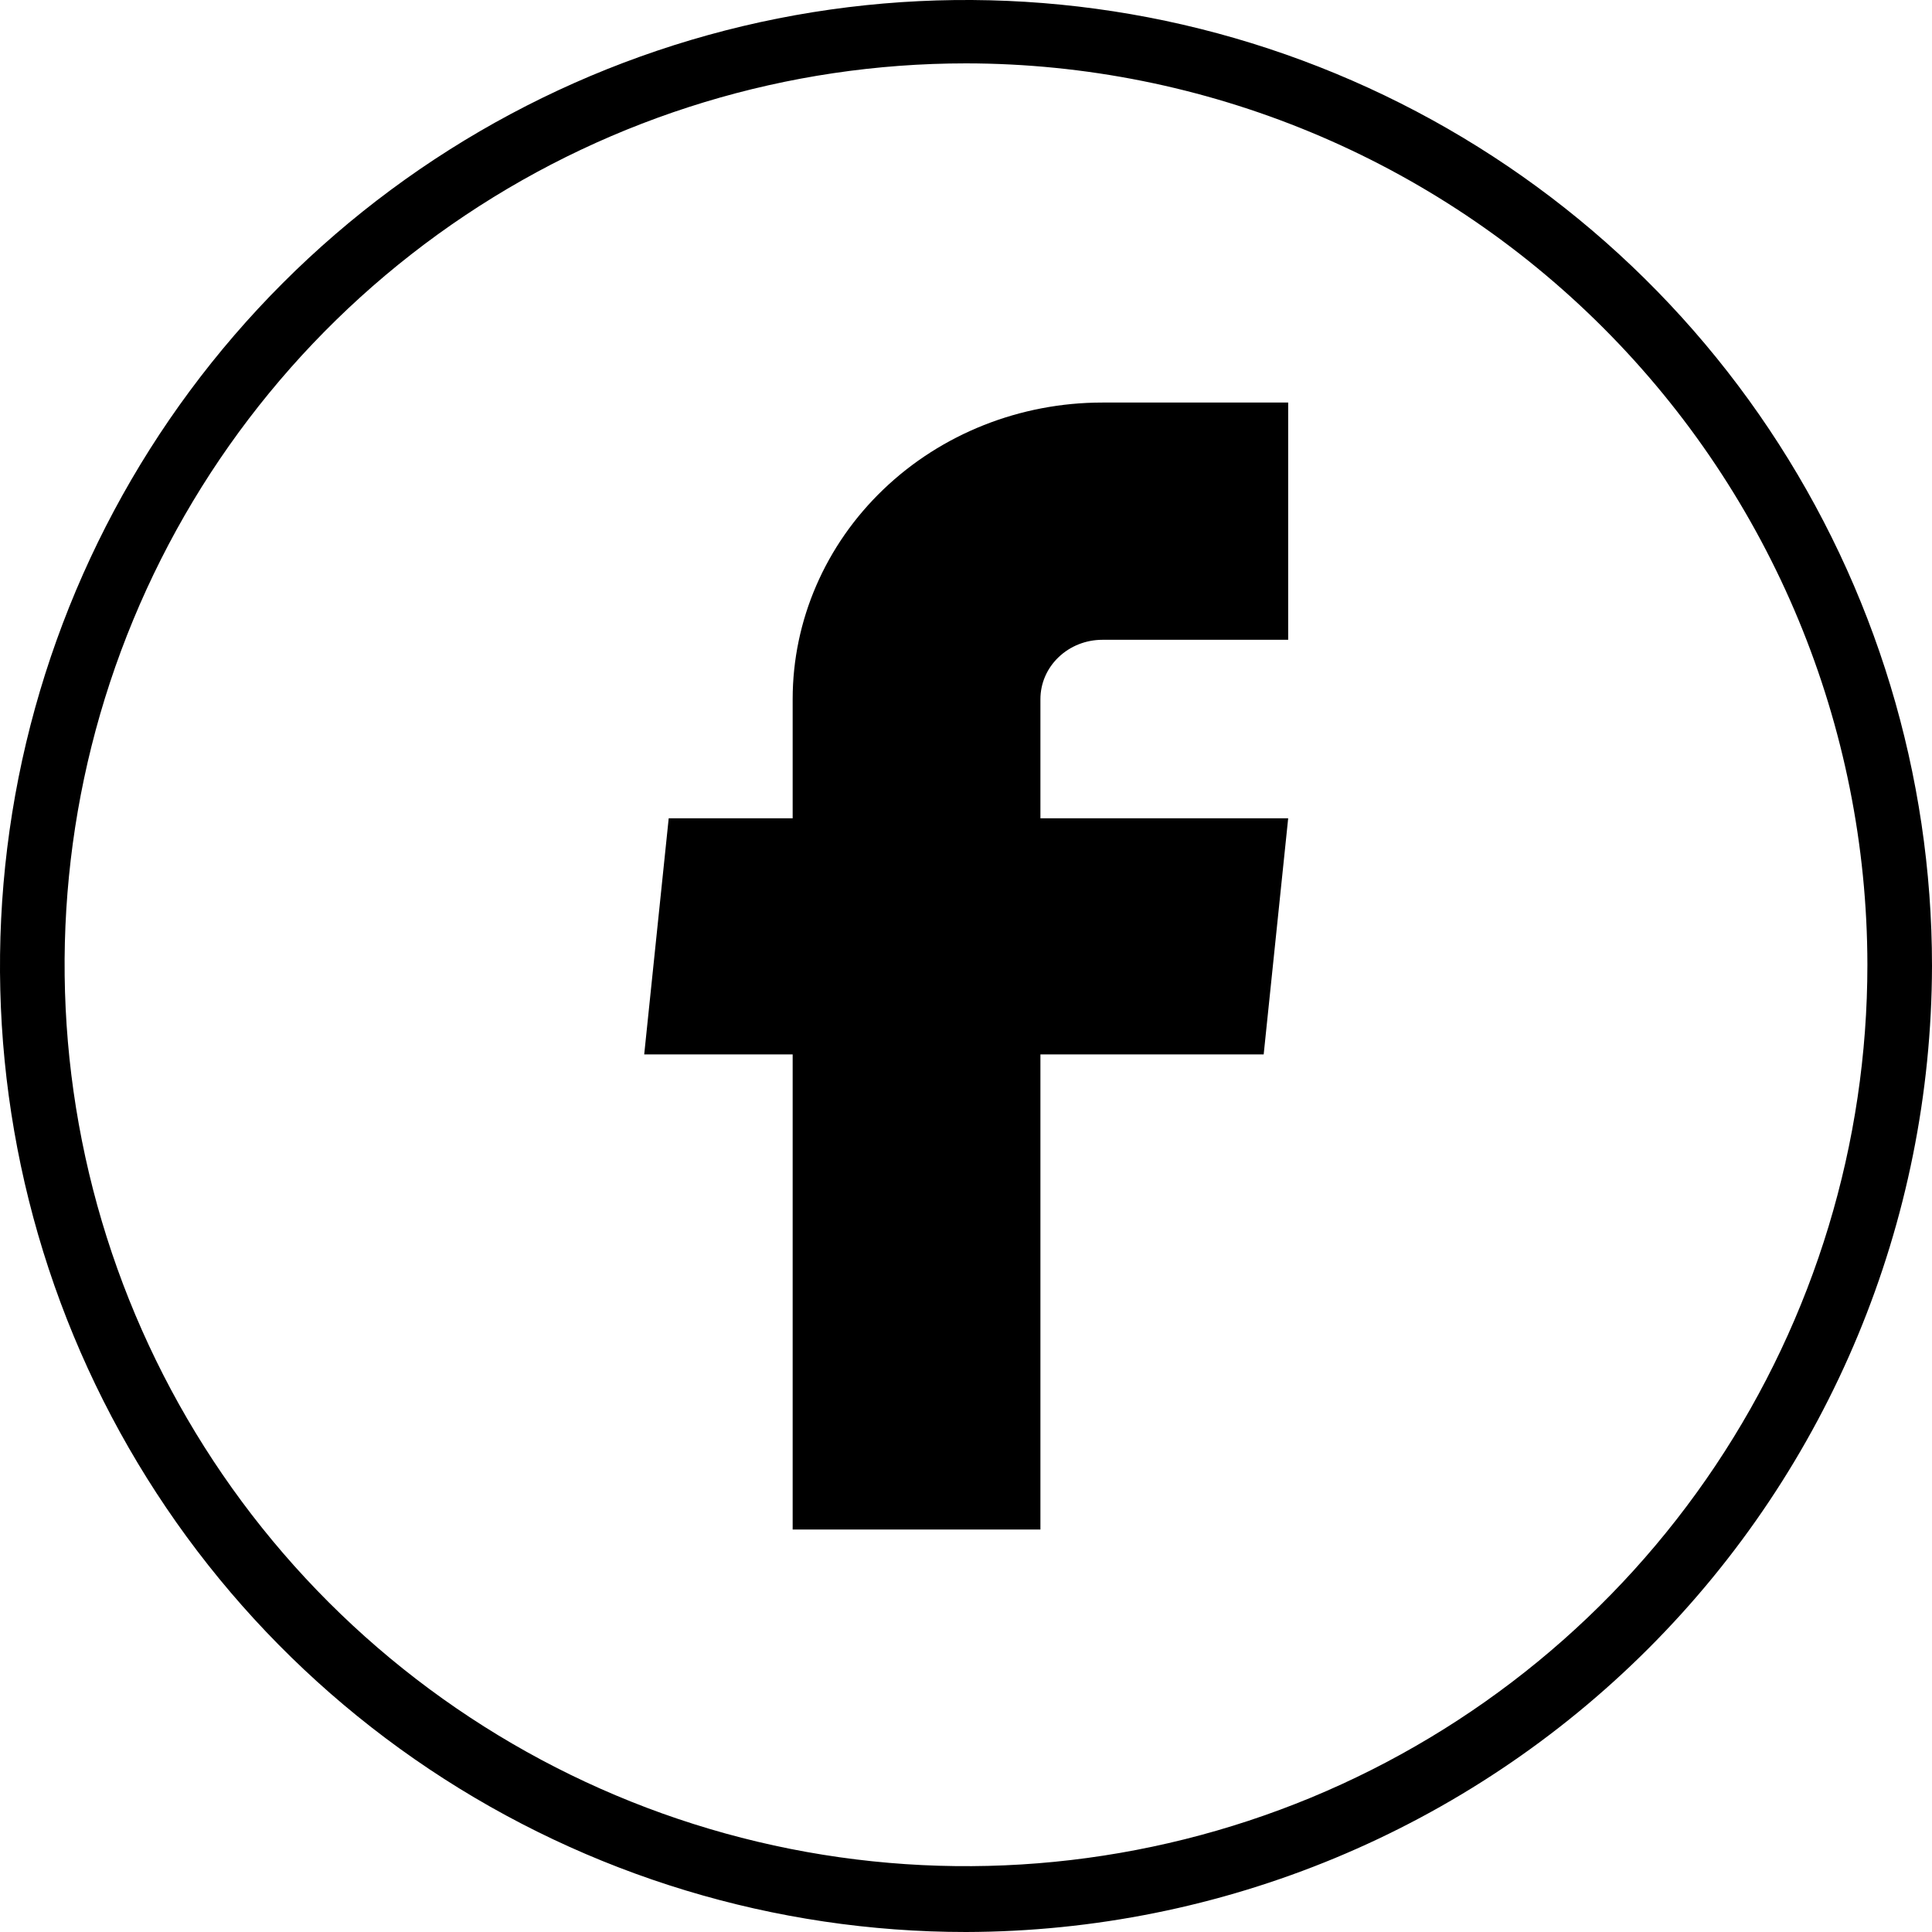 <svg width="25" height="25" viewBox="0 0 25 25" fill="none" xmlns="http://www.w3.org/2000/svg">
<path d="M12.5 25C10.028 25 7.611 24.267 5.555 22.893C3.5 21.52 1.898 19.568 0.952 17.284C0.005 14.999 -0.242 12.486 0.24 10.061C0.723 7.637 1.913 5.409 3.661 3.661C5.409 1.913 7.637 0.723 10.061 0.24C12.486 -0.242 14.999 0.005 17.284 0.952C19.568 1.898 21.52 3.5 22.893 5.555C24.267 7.611 25 10.028 25 12.5C24.993 15.813 23.674 18.988 21.331 21.331C18.988 23.674 15.813 24.993 12.5 25ZM12.5 0.82C10.193 0.82 7.938 1.504 6.02 2.786C4.102 4.068 2.607 5.889 1.724 8.021C0.841 10.152 0.61 12.497 1.06 14.76C1.51 17.023 2.621 19.101 4.252 20.732C5.884 22.363 7.962 23.474 10.225 23.924C12.487 24.374 14.832 24.143 16.964 23.261C19.095 22.378 20.917 20.883 22.198 18.965C23.48 17.046 24.164 14.791 24.164 12.484C24.161 9.392 22.931 6.427 20.744 4.24C18.558 2.053 15.592 0.823 12.5 0.82Z" fill="black"/>
<path d="M10.257 19.792H13.463L13.463 13.644L16.352 13.644L16.669 10.589L13.463 10.589V9.047C13.463 8.843 13.547 8.648 13.698 8.504C13.848 8.36 14.052 8.279 14.264 8.279L16.669 8.279V5.209L14.264 5.209C13.201 5.209 12.182 5.613 11.431 6.333C10.679 7.053 10.257 8.029 10.257 9.047V10.589H8.653L8.336 13.644H10.257V19.792Z" fill="black"/>
</svg>
